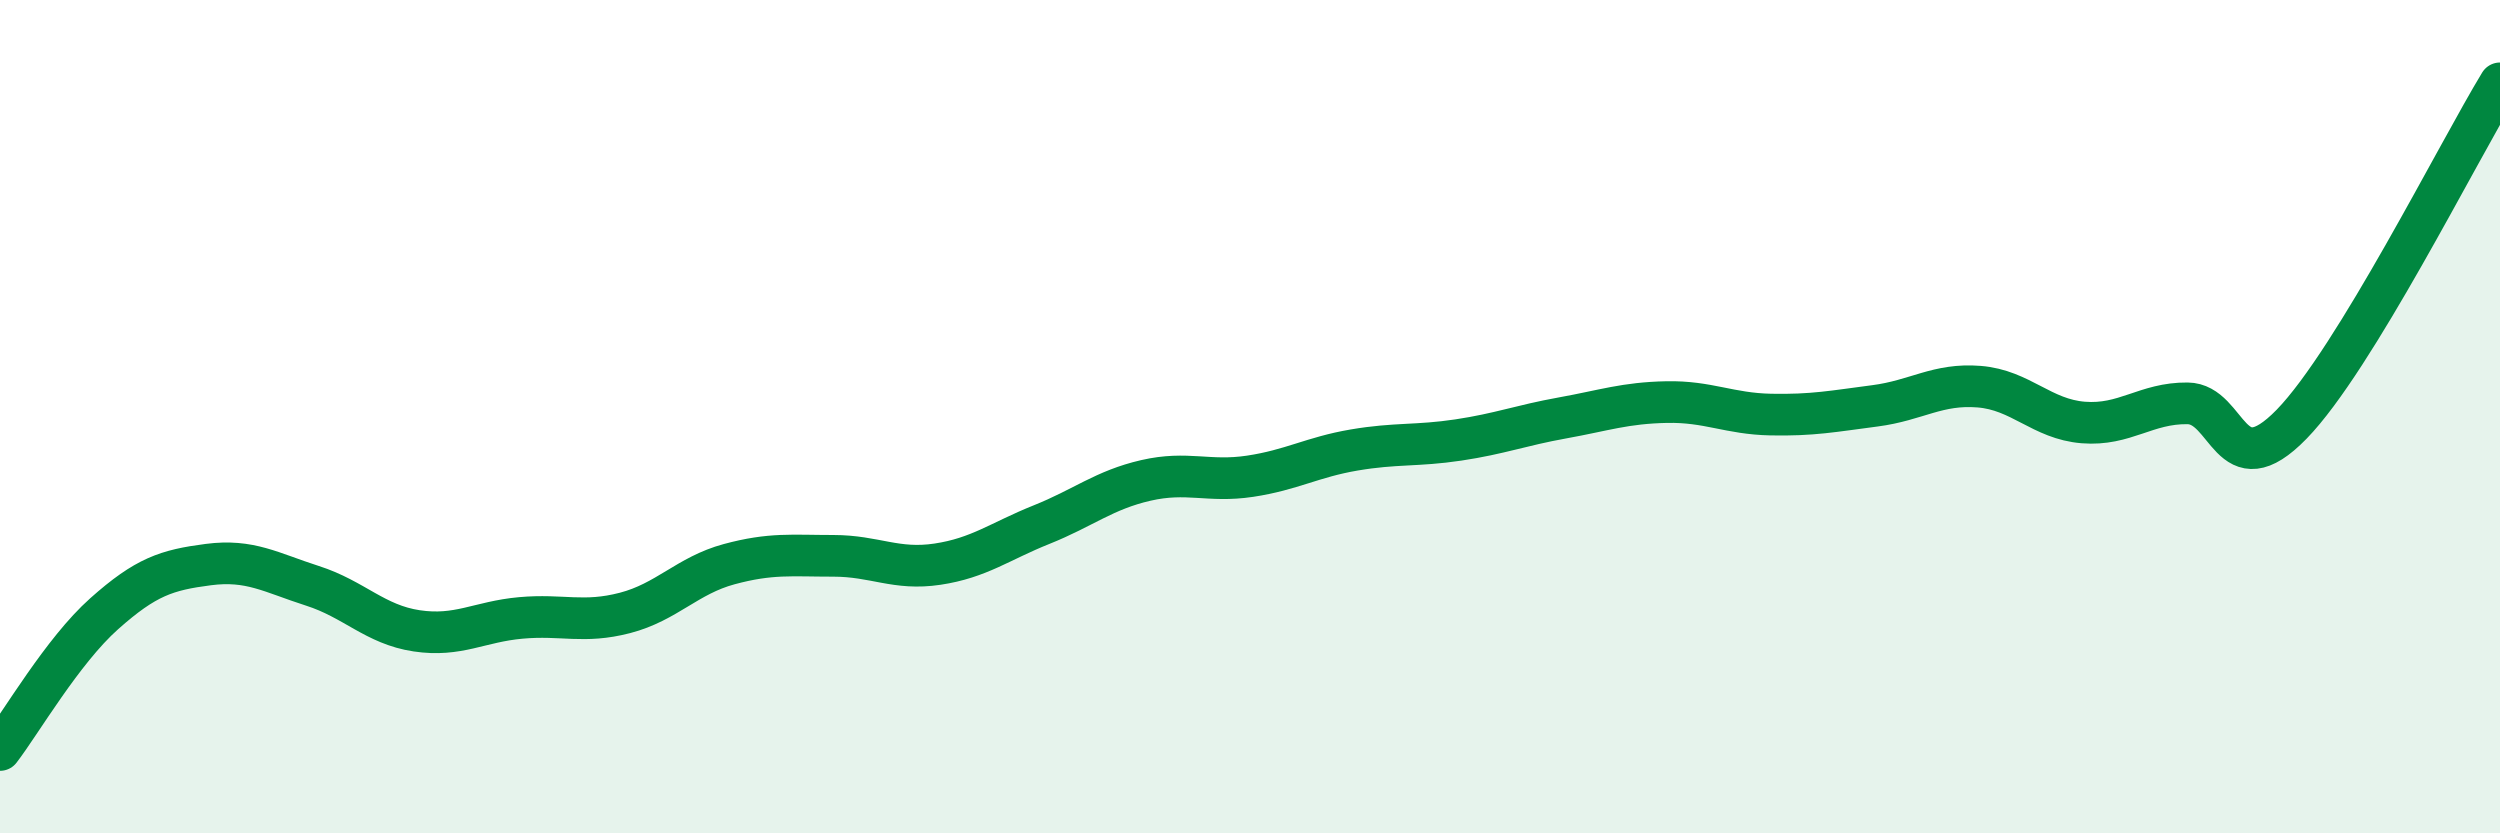 
    <svg width="60" height="20" viewBox="0 0 60 20" xmlns="http://www.w3.org/2000/svg">
      <path
        d="M 0,18 C 0.5,17.35 1.5,15.62 2.5,14.73 C 3.5,13.84 4,13.68 5,13.55 C 6,13.42 6.5,13.74 7.5,14.06 C 8.5,14.38 9,14.99 10,15.14 C 11,15.29 11.5,14.92 12.5,14.83 C 13.5,14.74 14,14.97 15,14.71 C 16,14.45 16.5,13.81 17.5,13.54 C 18.5,13.27 19,13.34 20,13.34 C 21,13.34 21.5,13.69 22.5,13.54 C 23.5,13.39 24,12.99 25,12.59 C 26,12.19 26.5,11.76 27.5,11.53 C 28.5,11.3 29,11.58 30,11.43 C 31,11.28 31.5,10.97 32.5,10.8 C 33.5,10.63 34,10.71 35,10.56 C 36,10.41 36.5,10.21 37.5,10.03 C 38.5,9.85 39,9.67 40,9.65 C 41,9.63 41.5,9.93 42.5,9.95 C 43.5,9.97 44,9.87 45,9.74 C 46,9.61 46.5,9.2 47.5,9.28 C 48.5,9.36 49,10.06 50,10.14 C 51,10.22 51.5,9.67 52.5,9.68 C 53.5,9.69 53.5,11.72 55,10.18 C 56.5,8.64 59,3.64 60,2L60 20L0 20Z"
        fill="#008740"
        opacity="0.1"
        stroke-linecap="round"
        stroke-linejoin="round"
      />
      <path
        d="M 0,18 C 0.5,17.35 1.5,15.62 2.5,14.73 C 3.5,13.84 4,13.68 5,13.55 C 6,13.42 6.5,13.74 7.5,14.06 C 8.5,14.38 9,14.99 10,15.14 C 11,15.29 11.5,14.92 12.5,14.83 C 13.5,14.74 14,14.97 15,14.71 C 16,14.45 16.5,13.81 17.5,13.54 C 18.5,13.27 19,13.34 20,13.34 C 21,13.34 21.5,13.69 22.5,13.54 C 23.5,13.39 24,12.99 25,12.59 C 26,12.19 26.5,11.76 27.5,11.53 C 28.5,11.3 29,11.58 30,11.43 C 31,11.28 31.5,10.97 32.5,10.8 C 33.5,10.63 34,10.71 35,10.56 C 36,10.41 36.5,10.21 37.5,10.03 C 38.5,9.85 39,9.67 40,9.65 C 41,9.63 41.5,9.93 42.5,9.95 C 43.5,9.97 44,9.87 45,9.74 C 46,9.61 46.5,9.2 47.5,9.28 C 48.5,9.36 49,10.06 50,10.14 C 51,10.22 51.5,9.67 52.5,9.68 C 53.5,9.69 53.5,11.72 55,10.18 C 56.5,8.64 59,3.64 60,2"
        stroke="#008740"
        stroke-width="1"
        fill="none"
        stroke-linecap="round"
        stroke-linejoin="round"
      />
    </svg>
  